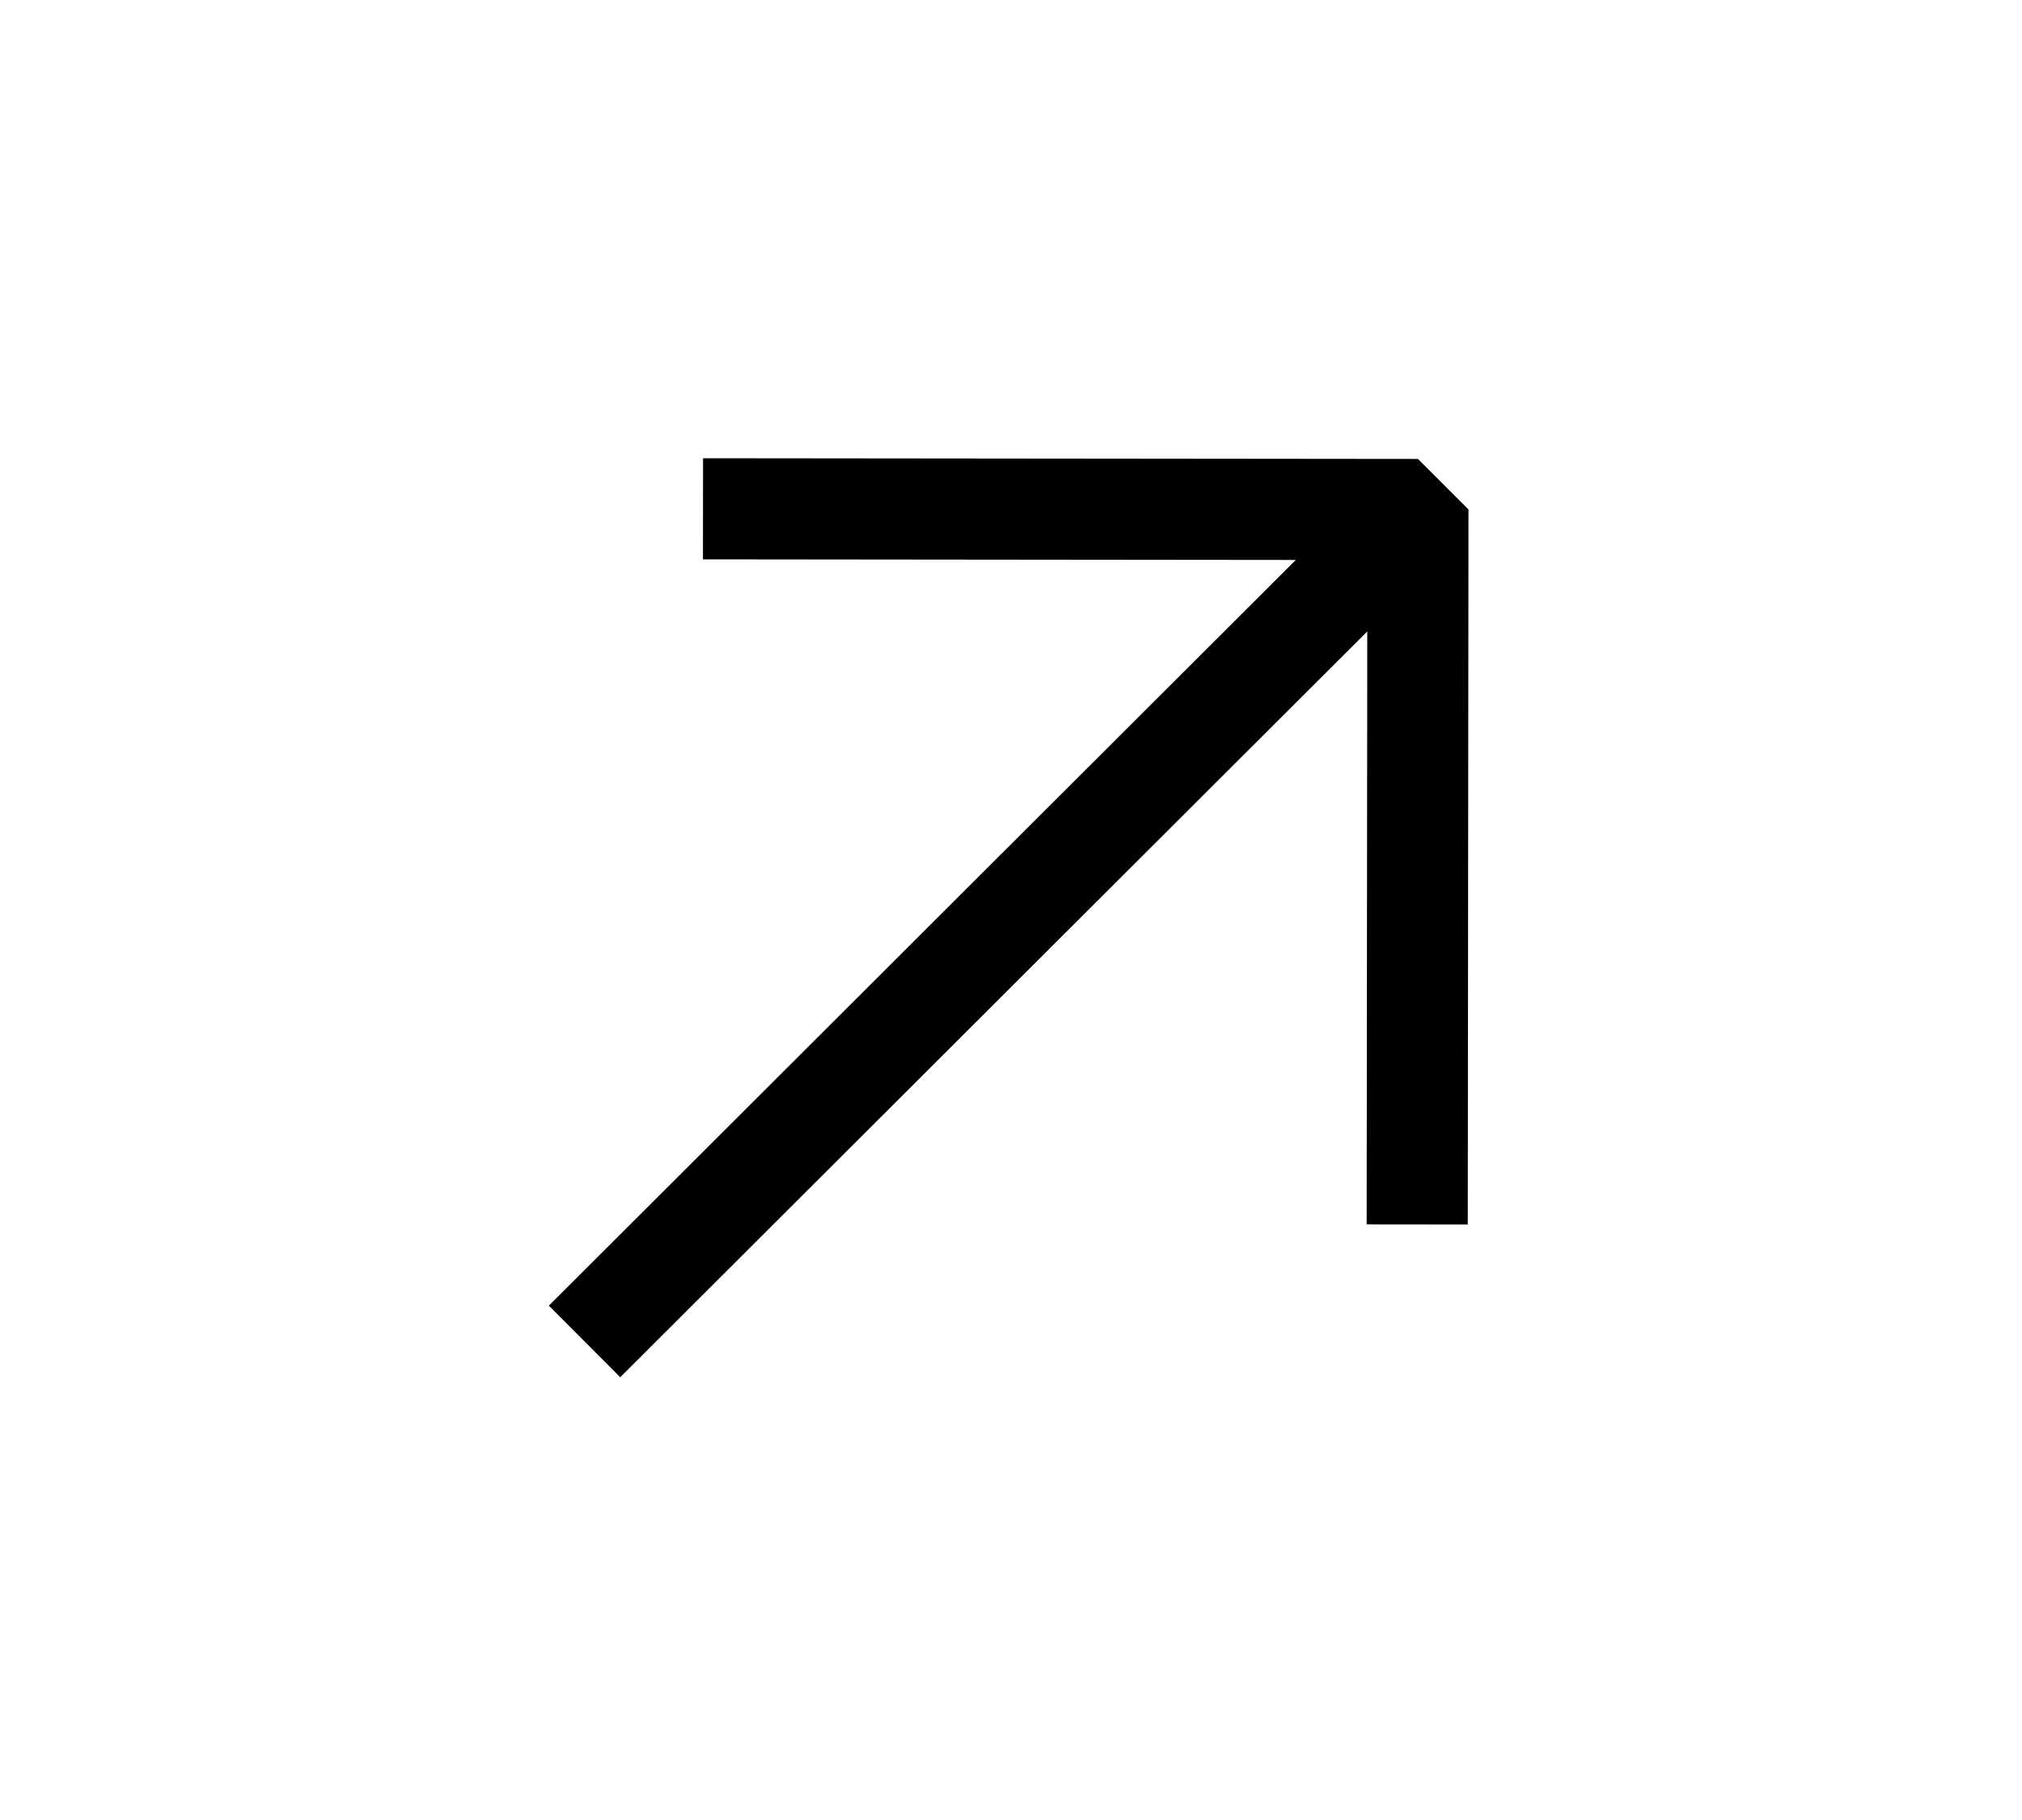 <?xml version="1.0" encoding="UTF-8"?> <svg xmlns="http://www.w3.org/2000/svg" width="20" height="18" viewBox="0 0 20 18" fill="none"> <path fill-rule="evenodd" clip-rule="evenodd" d="M14.518 12.11L14.525 5.039L14.025 4.539L6.954 4.532L6.953 5.532L12.817 5.538L5.429 12.913L6.135 13.621L13.524 6.245L13.518 12.109L14.518 12.11Z" fill="black"></path> </svg> 